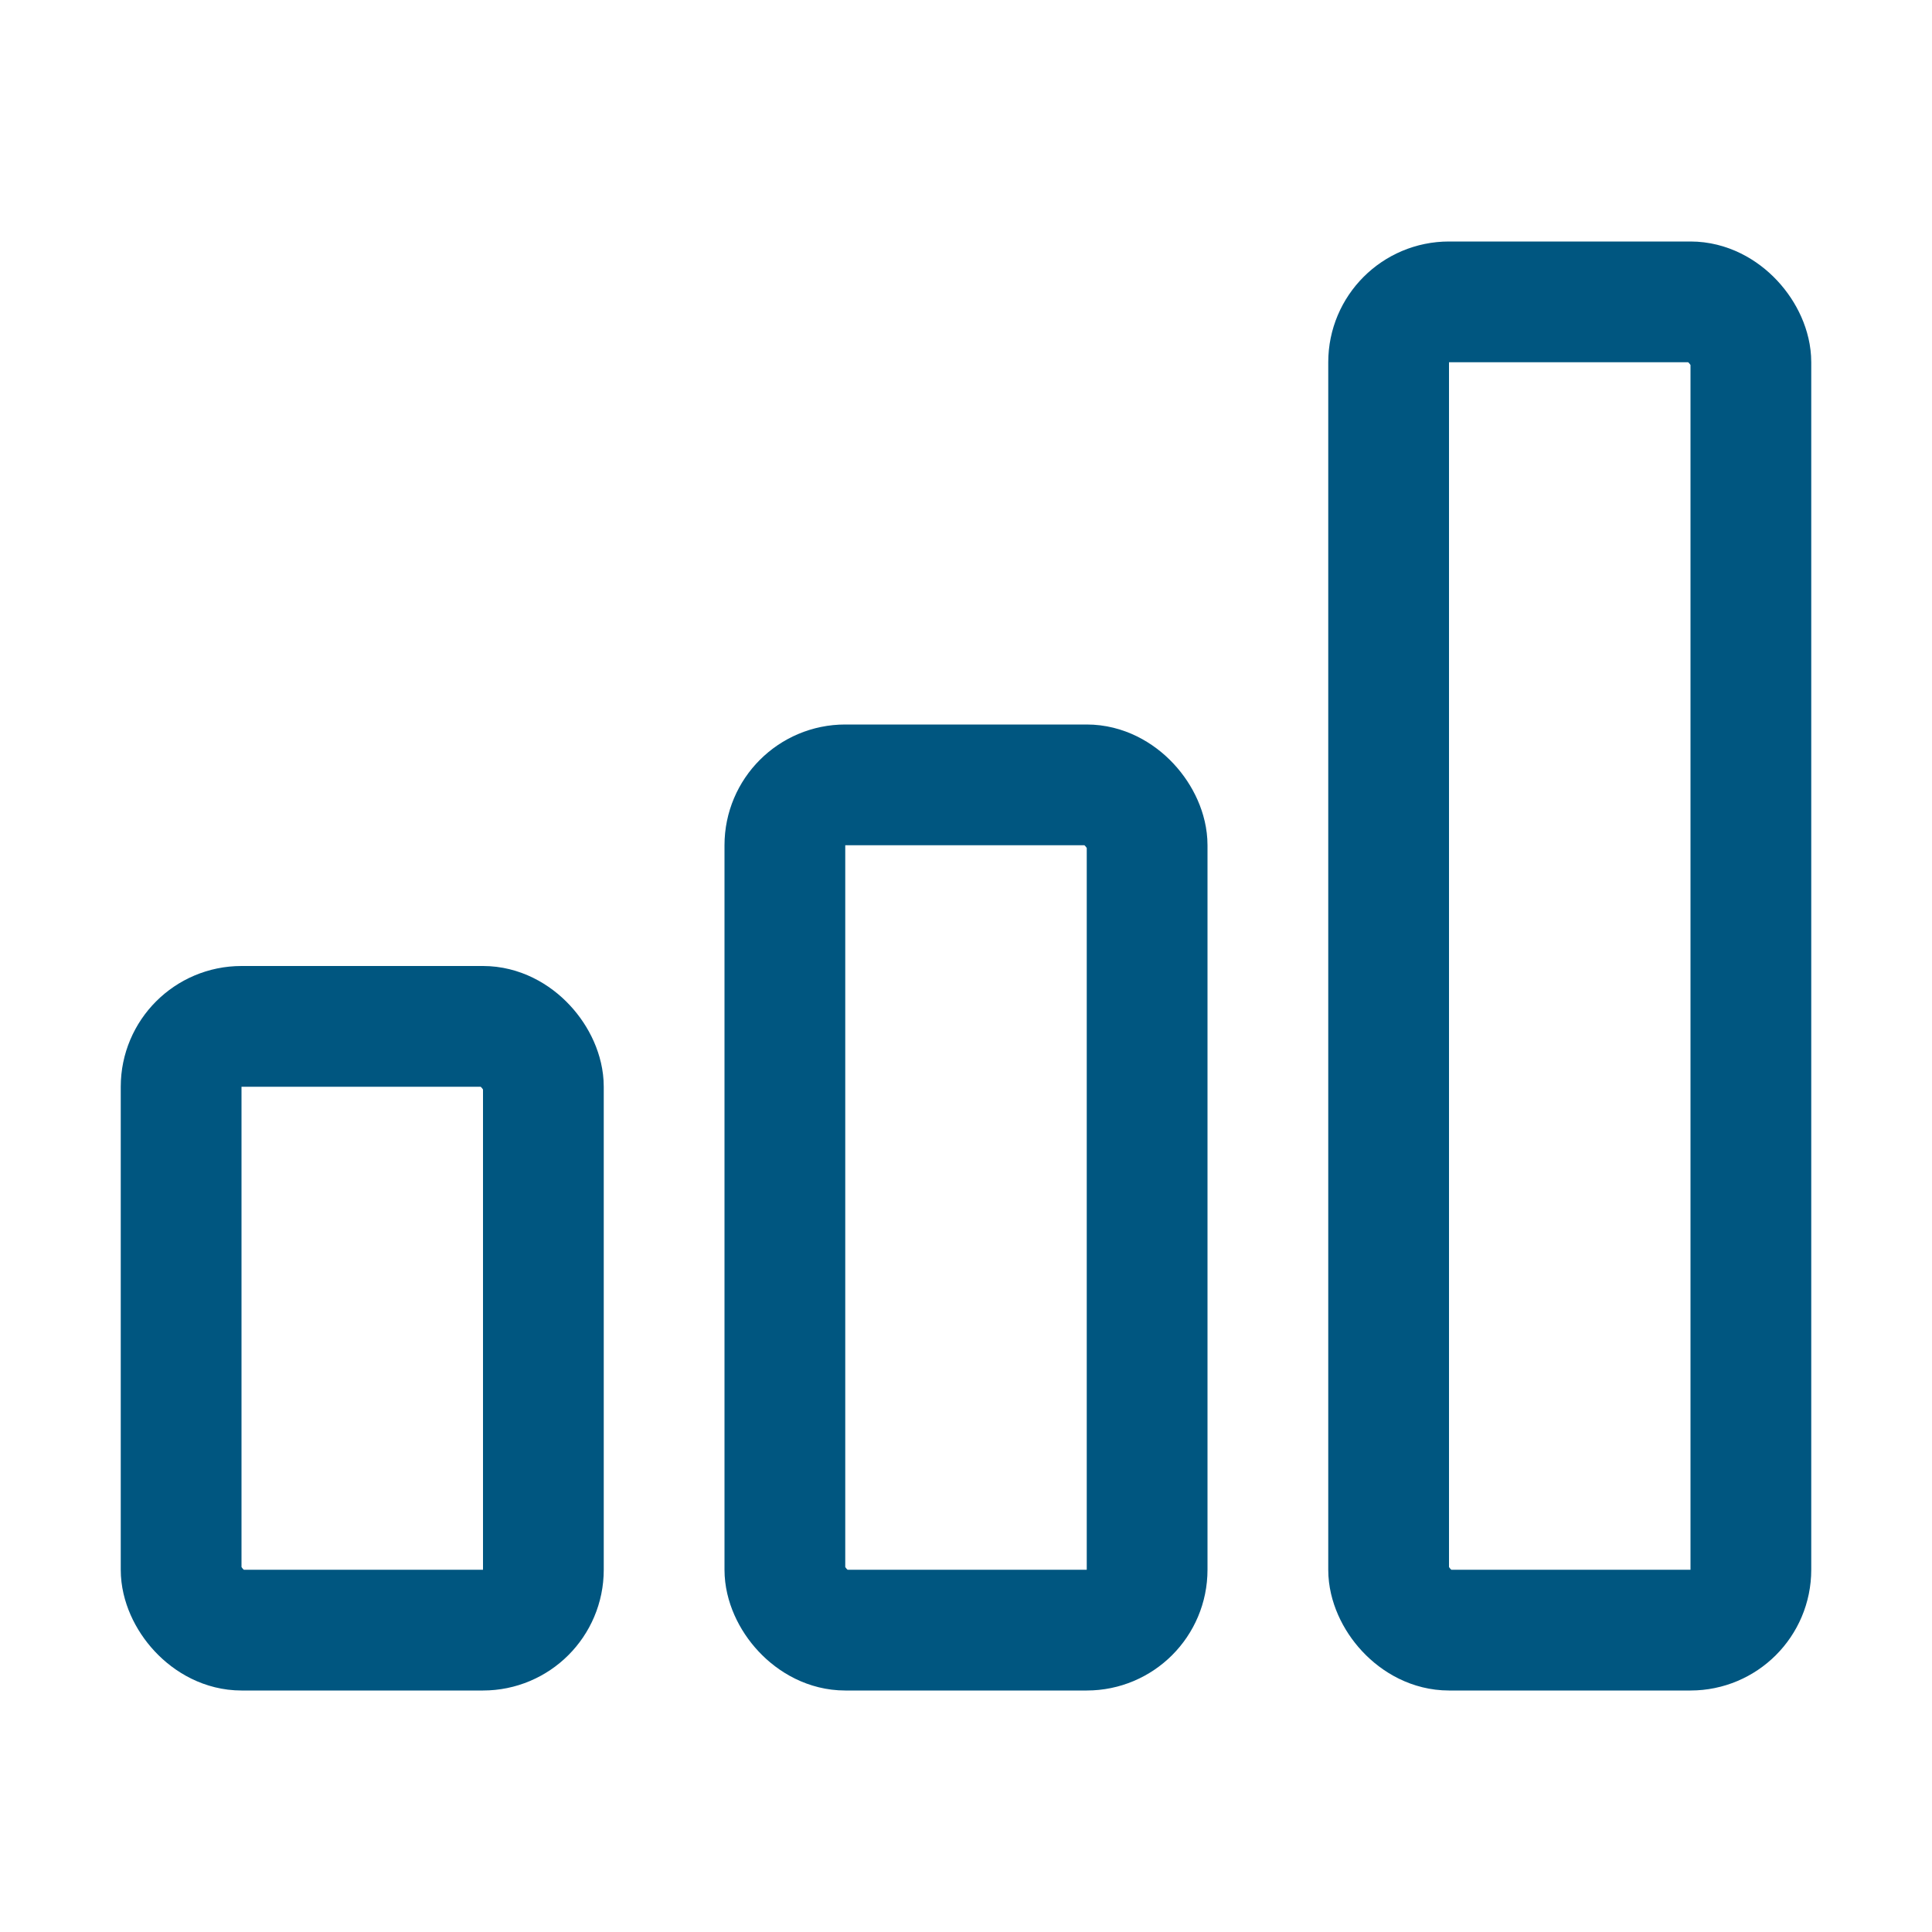 <svg width="32" height="32" viewBox="0 0 32 32" fill="none" xmlns="http://www.w3.org/2000/svg">
<rect x="3" y="17" width="6" height="10" rx="1" stroke="#005680" stroke-width="2"/>
<rect x="13" y="13" width="6" height="14" rx="1" stroke="#005680" stroke-width="2"/>
<rect x="23" y="5" width="6" height="22" rx="1" stroke="#005680" stroke-width="2"/>
</svg>
